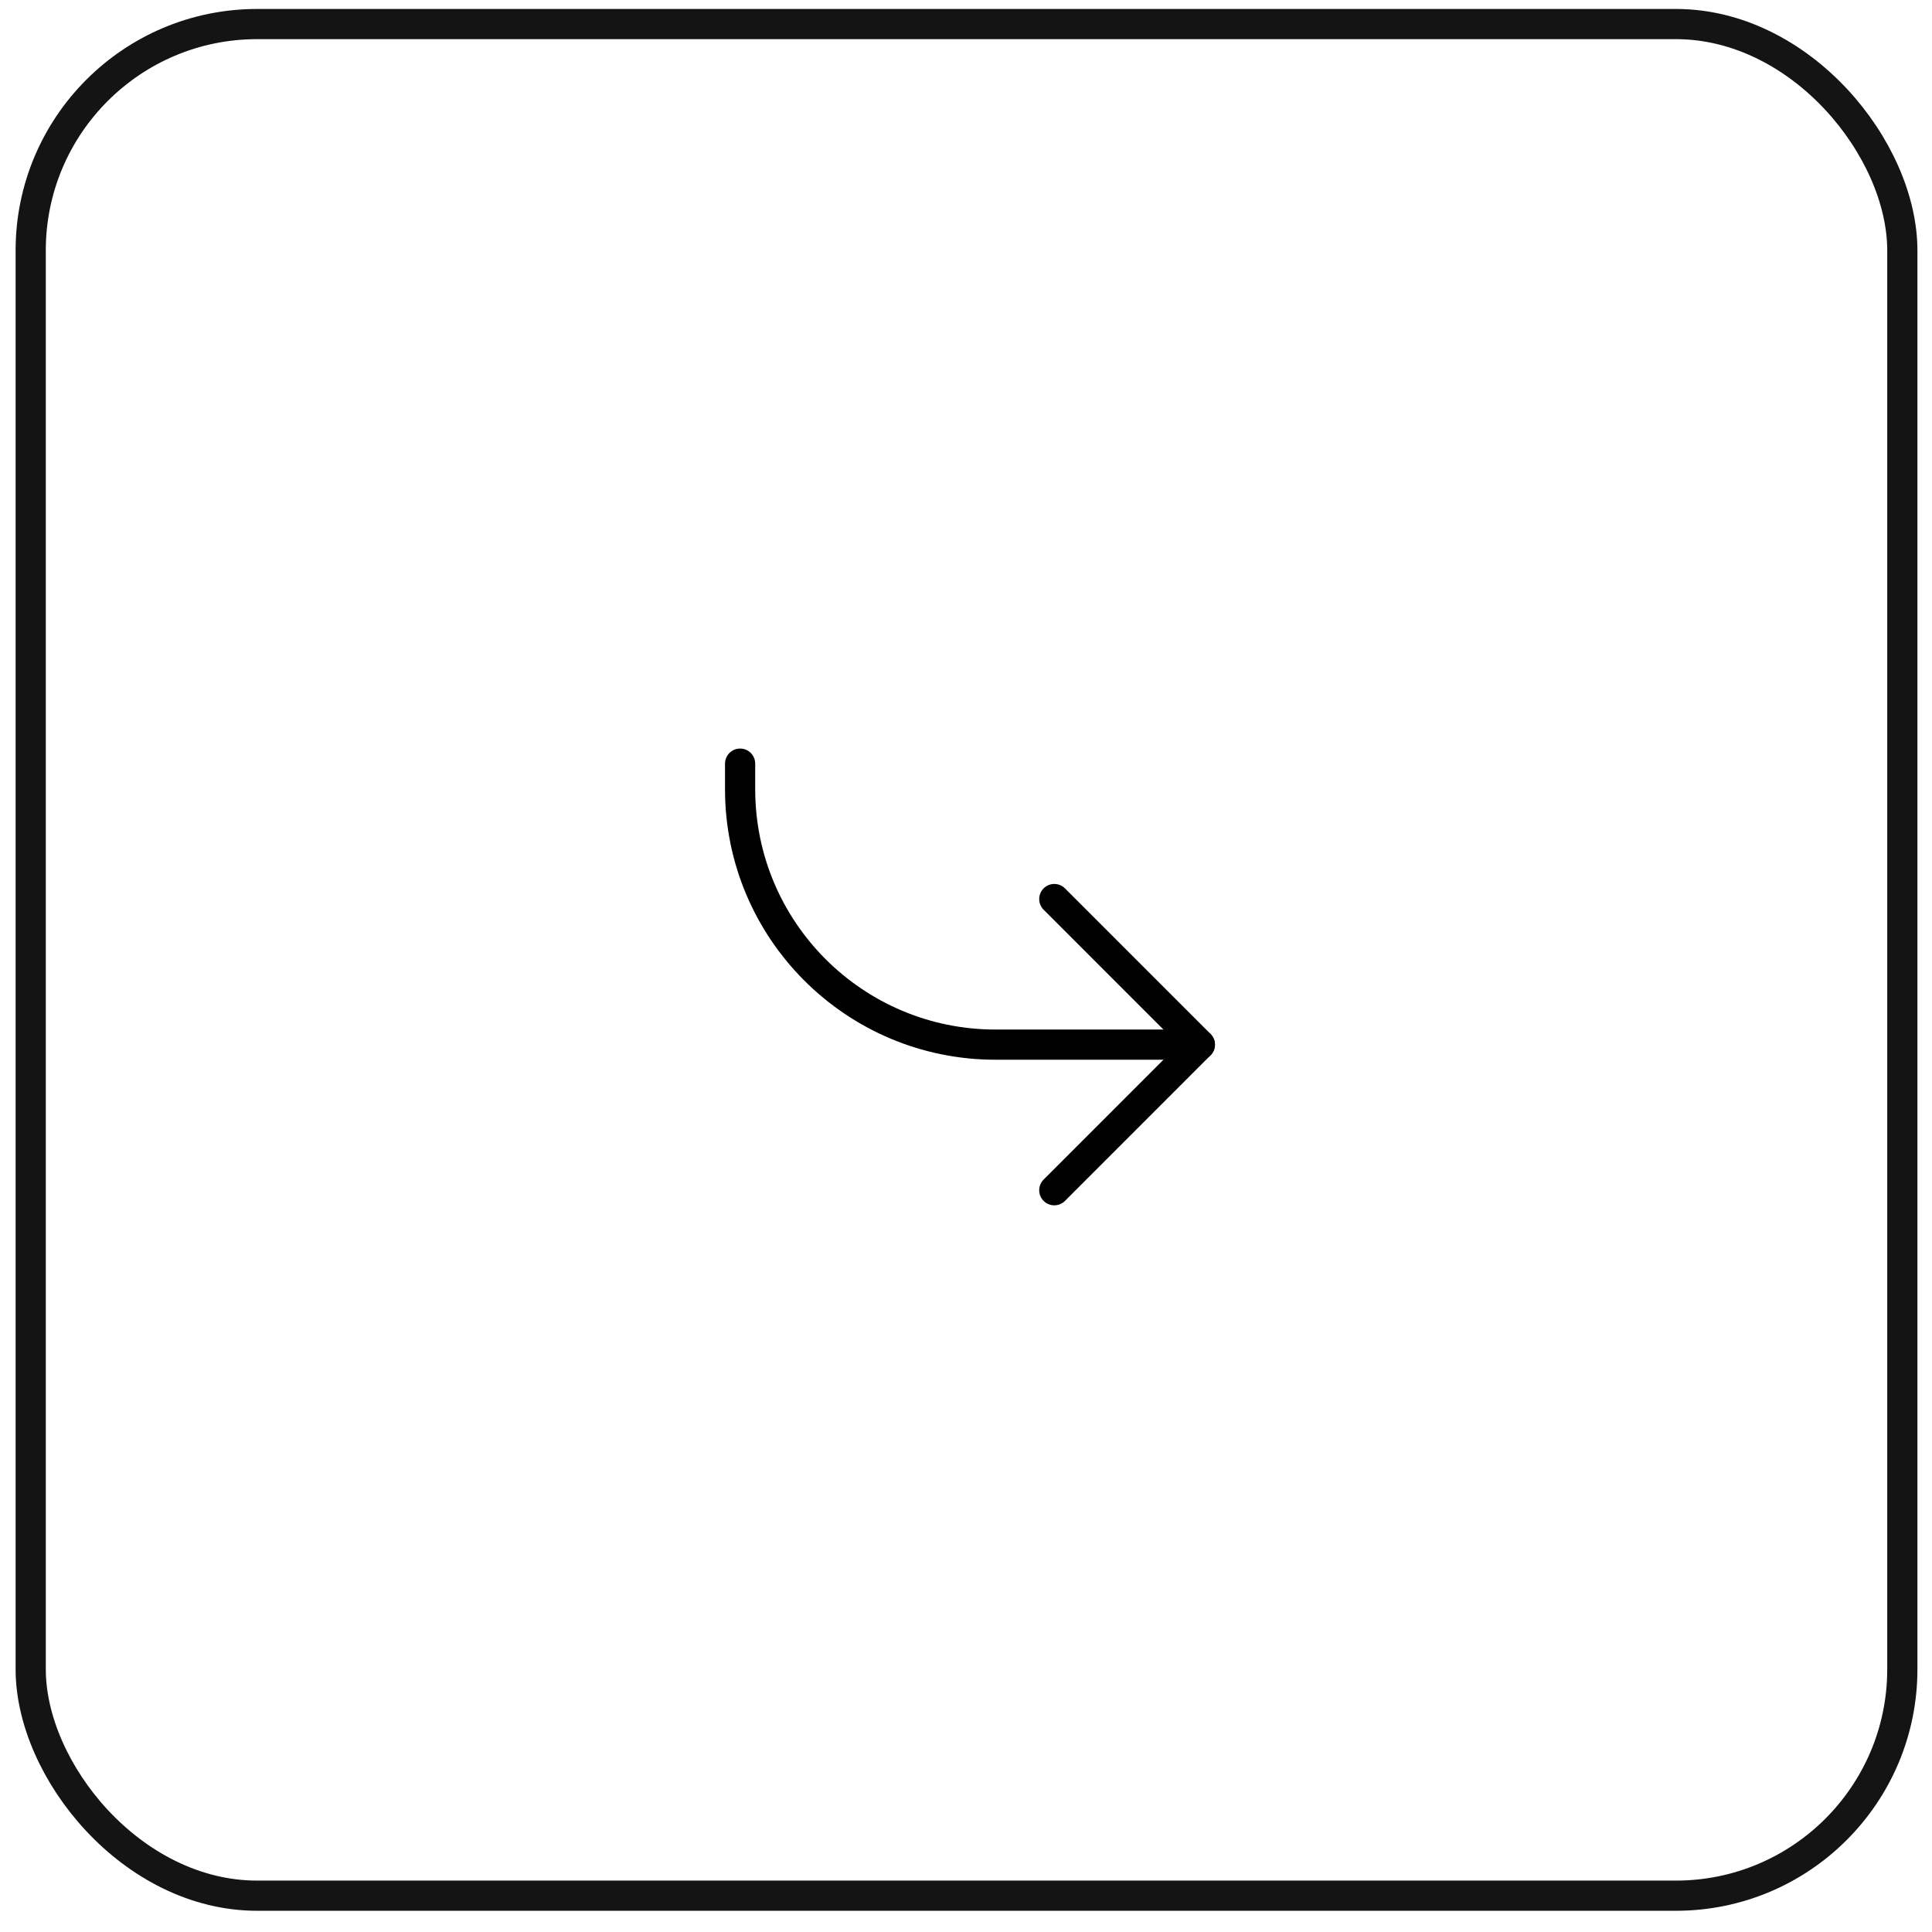 <svg width="64" height="64" viewBox="0 0 64 64" fill="none" xmlns="http://www.w3.org/2000/svg">
<rect x="1.017" y="0.797" width="62" height="62" rx="7.5" stroke="#141414"/>
<path d="M34.925 39.428L39.747 34.605L34.925 29.782" stroke="black" stroke-linecap="round" stroke-linejoin="round"/>
<path d="M39.747 34.605L32.978 34.605C28.305 34.605 24.517 30.817 24.517 26.143L24.517 25.297" stroke="black" stroke-linecap="round" stroke-linejoin="round"/>
</svg>
